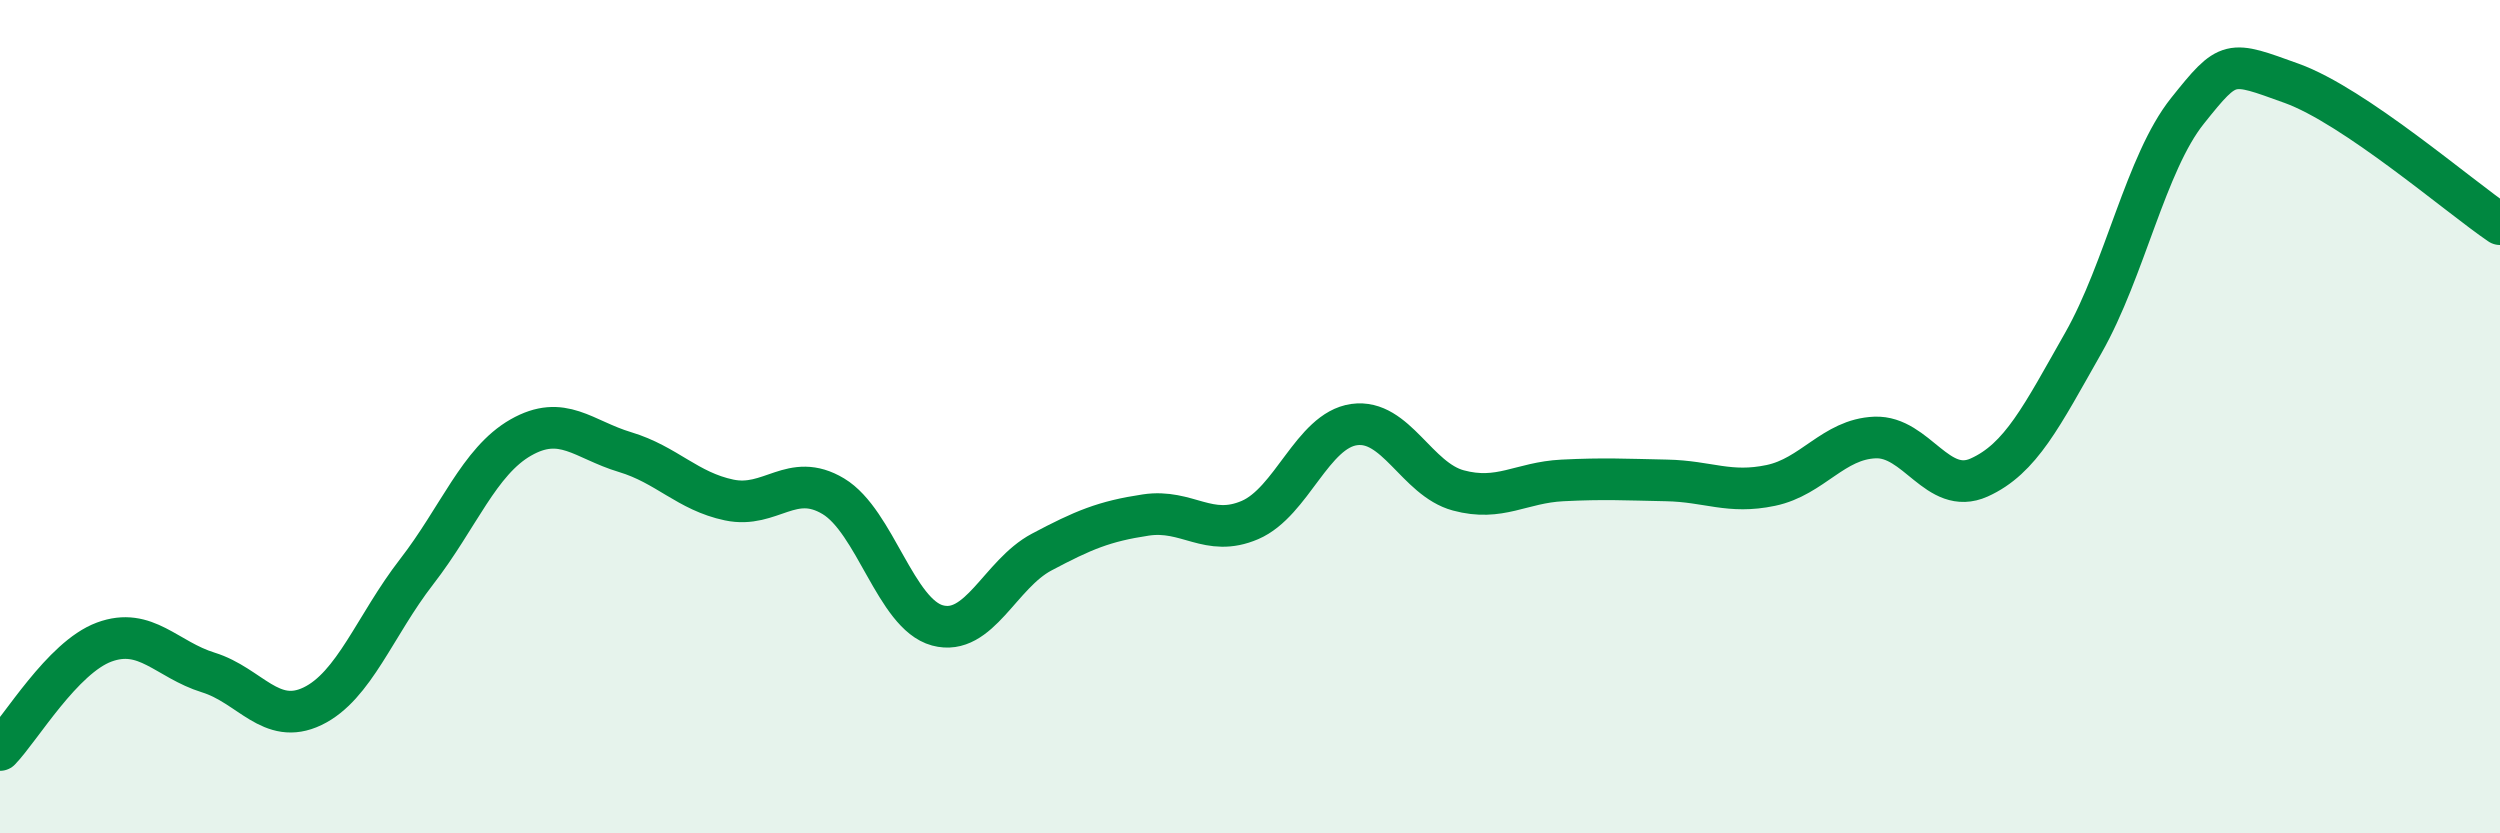 
    <svg width="60" height="20" viewBox="0 0 60 20" xmlns="http://www.w3.org/2000/svg">
      <path
        d="M 0,18 C 0.5,17.48 1.5,15.78 2.5,15.41 C 3.5,15.04 4,15.83 5,16.14 C 6,16.45 6.5,17.43 7.5,16.95 C 8.5,16.47 9,15.01 10,13.72 C 11,12.43 11.5,11.07 12.5,10.5 C 13.5,9.93 14,10.55 15,10.85 C 16,11.15 16.5,11.79 17.5,12 C 18.5,12.21 19,11.31 20,11.91 C 21,12.51 21.5,14.74 22.5,15.01 C 23.5,15.28 24,13.78 25,13.25 C 26,12.72 26.5,12.51 27.5,12.36 C 28.5,12.21 29,12.91 30,12.48 C 31,12.05 31.5,10.33 32.5,10.19 C 33.5,10.05 34,11.5 35,11.77 C 36,12.04 36.5,11.58 37.5,11.53 C 38.5,11.48 39,11.51 40,11.53 C 41,11.55 41.5,11.86 42.5,11.65 C 43.5,11.44 44,10.54 45,10.5 C 46,10.46 46.5,11.91 47.5,11.46 C 48.5,11.01 49,9.99 50,8.23 C 51,6.47 51.5,3.91 52.5,2.66 C 53.5,1.41 53.5,1.46 55,2 C 56.5,2.54 59,4.7 60,5.38L60 20L0 20Z"
        fill="#008740"
        opacity="0.1"
        stroke-linecap="round"
        stroke-linejoin="round"
      />
      <path
        d="M 0,18 C 0.5,17.48 1.5,15.78 2.5,15.41 C 3.5,15.04 4,15.83 5,16.14 C 6,16.45 6.5,17.43 7.5,16.95 C 8.5,16.47 9,15.01 10,13.72 C 11,12.43 11.5,11.07 12.5,10.5 C 13.5,9.93 14,10.55 15,10.85 C 16,11.15 16.5,11.79 17.5,12 C 18.5,12.21 19,11.31 20,11.91 C 21,12.51 21.5,14.74 22.5,15.01 C 23.5,15.28 24,13.78 25,13.25 C 26,12.72 26.5,12.51 27.5,12.36 C 28.5,12.21 29,12.91 30,12.48 C 31,12.05 31.5,10.33 32.5,10.19 C 33.5,10.05 34,11.5 35,11.77 C 36,12.04 36.5,11.58 37.5,11.53 C 38.5,11.48 39,11.51 40,11.53 C 41,11.55 41.5,11.86 42.5,11.65 C 43.5,11.44 44,10.54 45,10.5 C 46,10.46 46.5,11.91 47.5,11.46 C 48.5,11.01 49,9.99 50,8.23 C 51,6.47 51.5,3.91 52.5,2.66 C 53.5,1.41 53.5,1.46 55,2 C 56.5,2.54 59,4.7 60,5.38"
        stroke="#008740"
        stroke-width="1"
        fill="none"
        stroke-linecap="round"
        stroke-linejoin="round"
      />
    </svg>
  